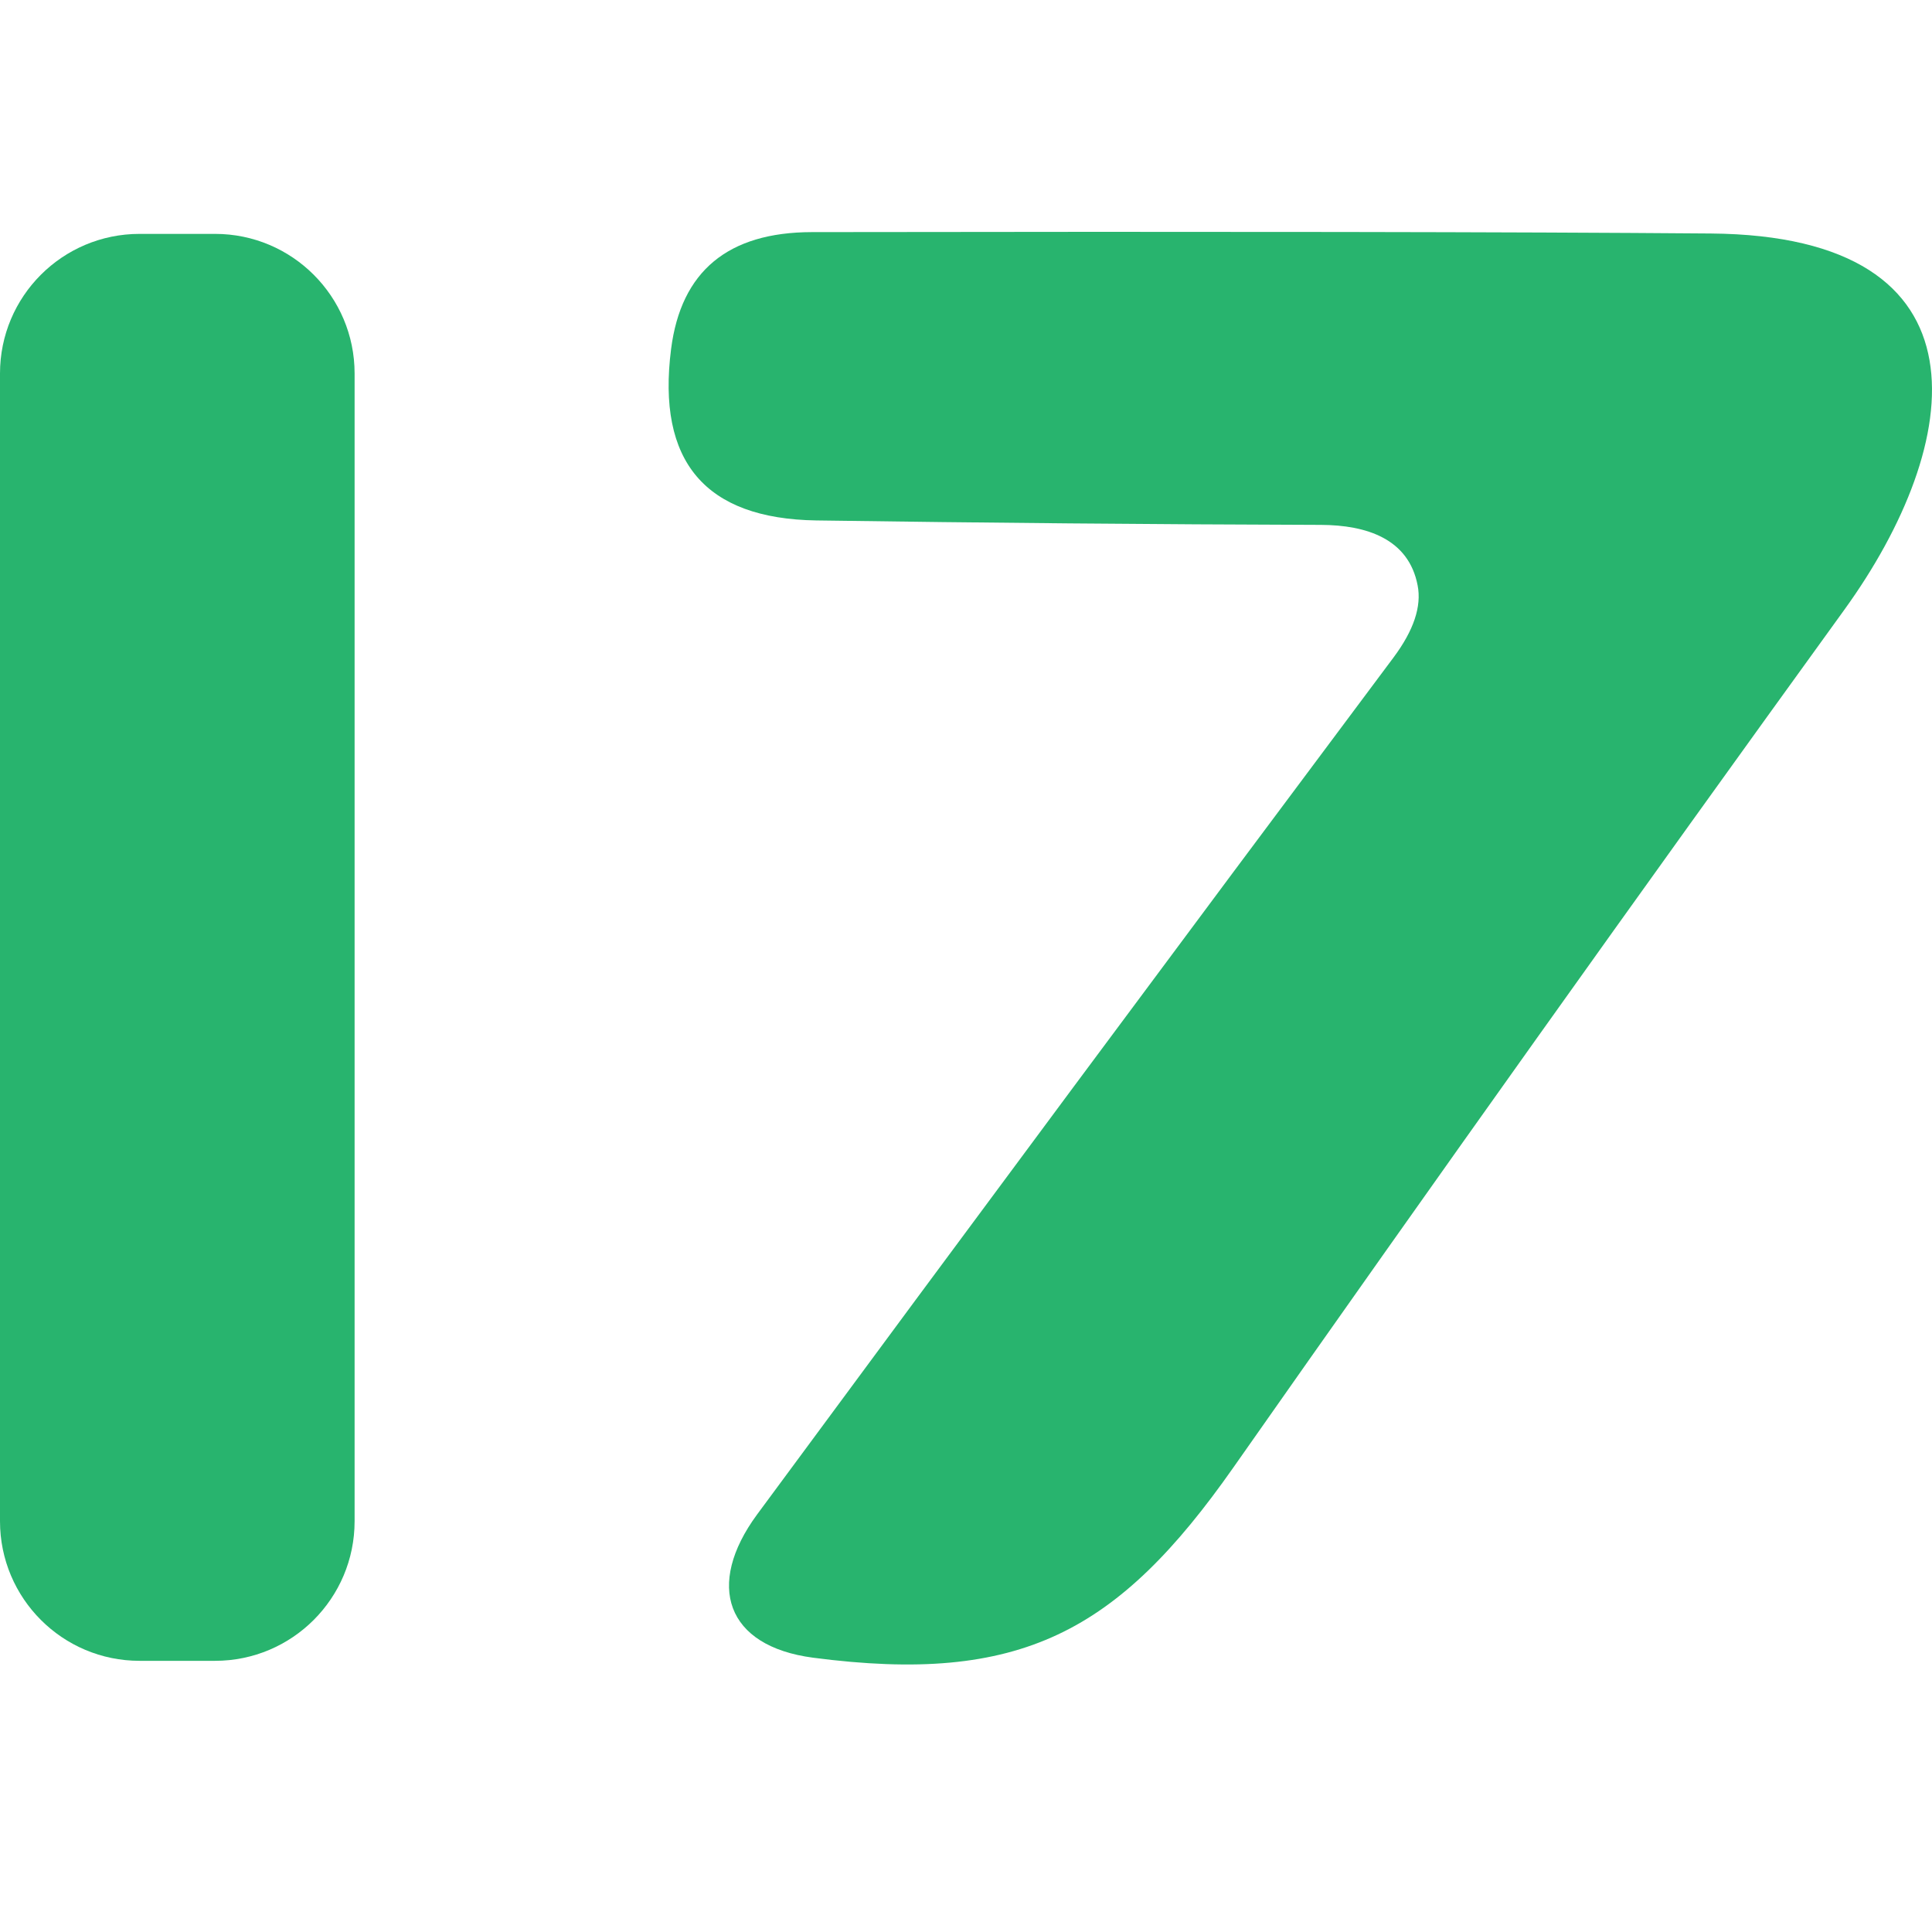 <svg width="50" height="50" viewBox="0 0 50 50" fill="none" xmlns="http://www.w3.org/2000/svg">
<path d="M5.565 6.053H3.612C1.617 6.053 0 7.67 0 9.665V39.369C0 41.364 1.617 42.982 3.612 42.982H5.565C7.56 42.982 9.177 41.364 9.177 39.369V9.665C9.177 7.67 7.56 6.053 5.565 6.053Z" fill="#28B46E"/>
<path d="M36.688 15.149C36.456 13.942 35.364 13.589 34.187 13.584C29.84 13.571 25.486 13.532 21.126 13.469C18.248 13.425 16.995 11.946 17.368 9.031C17.626 7.019 18.84 6.011 21.01 6.007C31.448 5.991 39.203 6.002 44.275 6.043C51.65 6.103 50.845 11.481 47.726 15.788C42.403 23.147 37.134 30.545 31.918 37.981C28.929 42.242 26.414 43.605 21.041 42.901C18.787 42.604 18.253 41.02 19.591 39.198C25.059 31.786 30.549 24.391 36.064 17.016C36.587 16.315 36.795 15.693 36.688 15.149Z" fill="#28B46E"/>
</svg>

